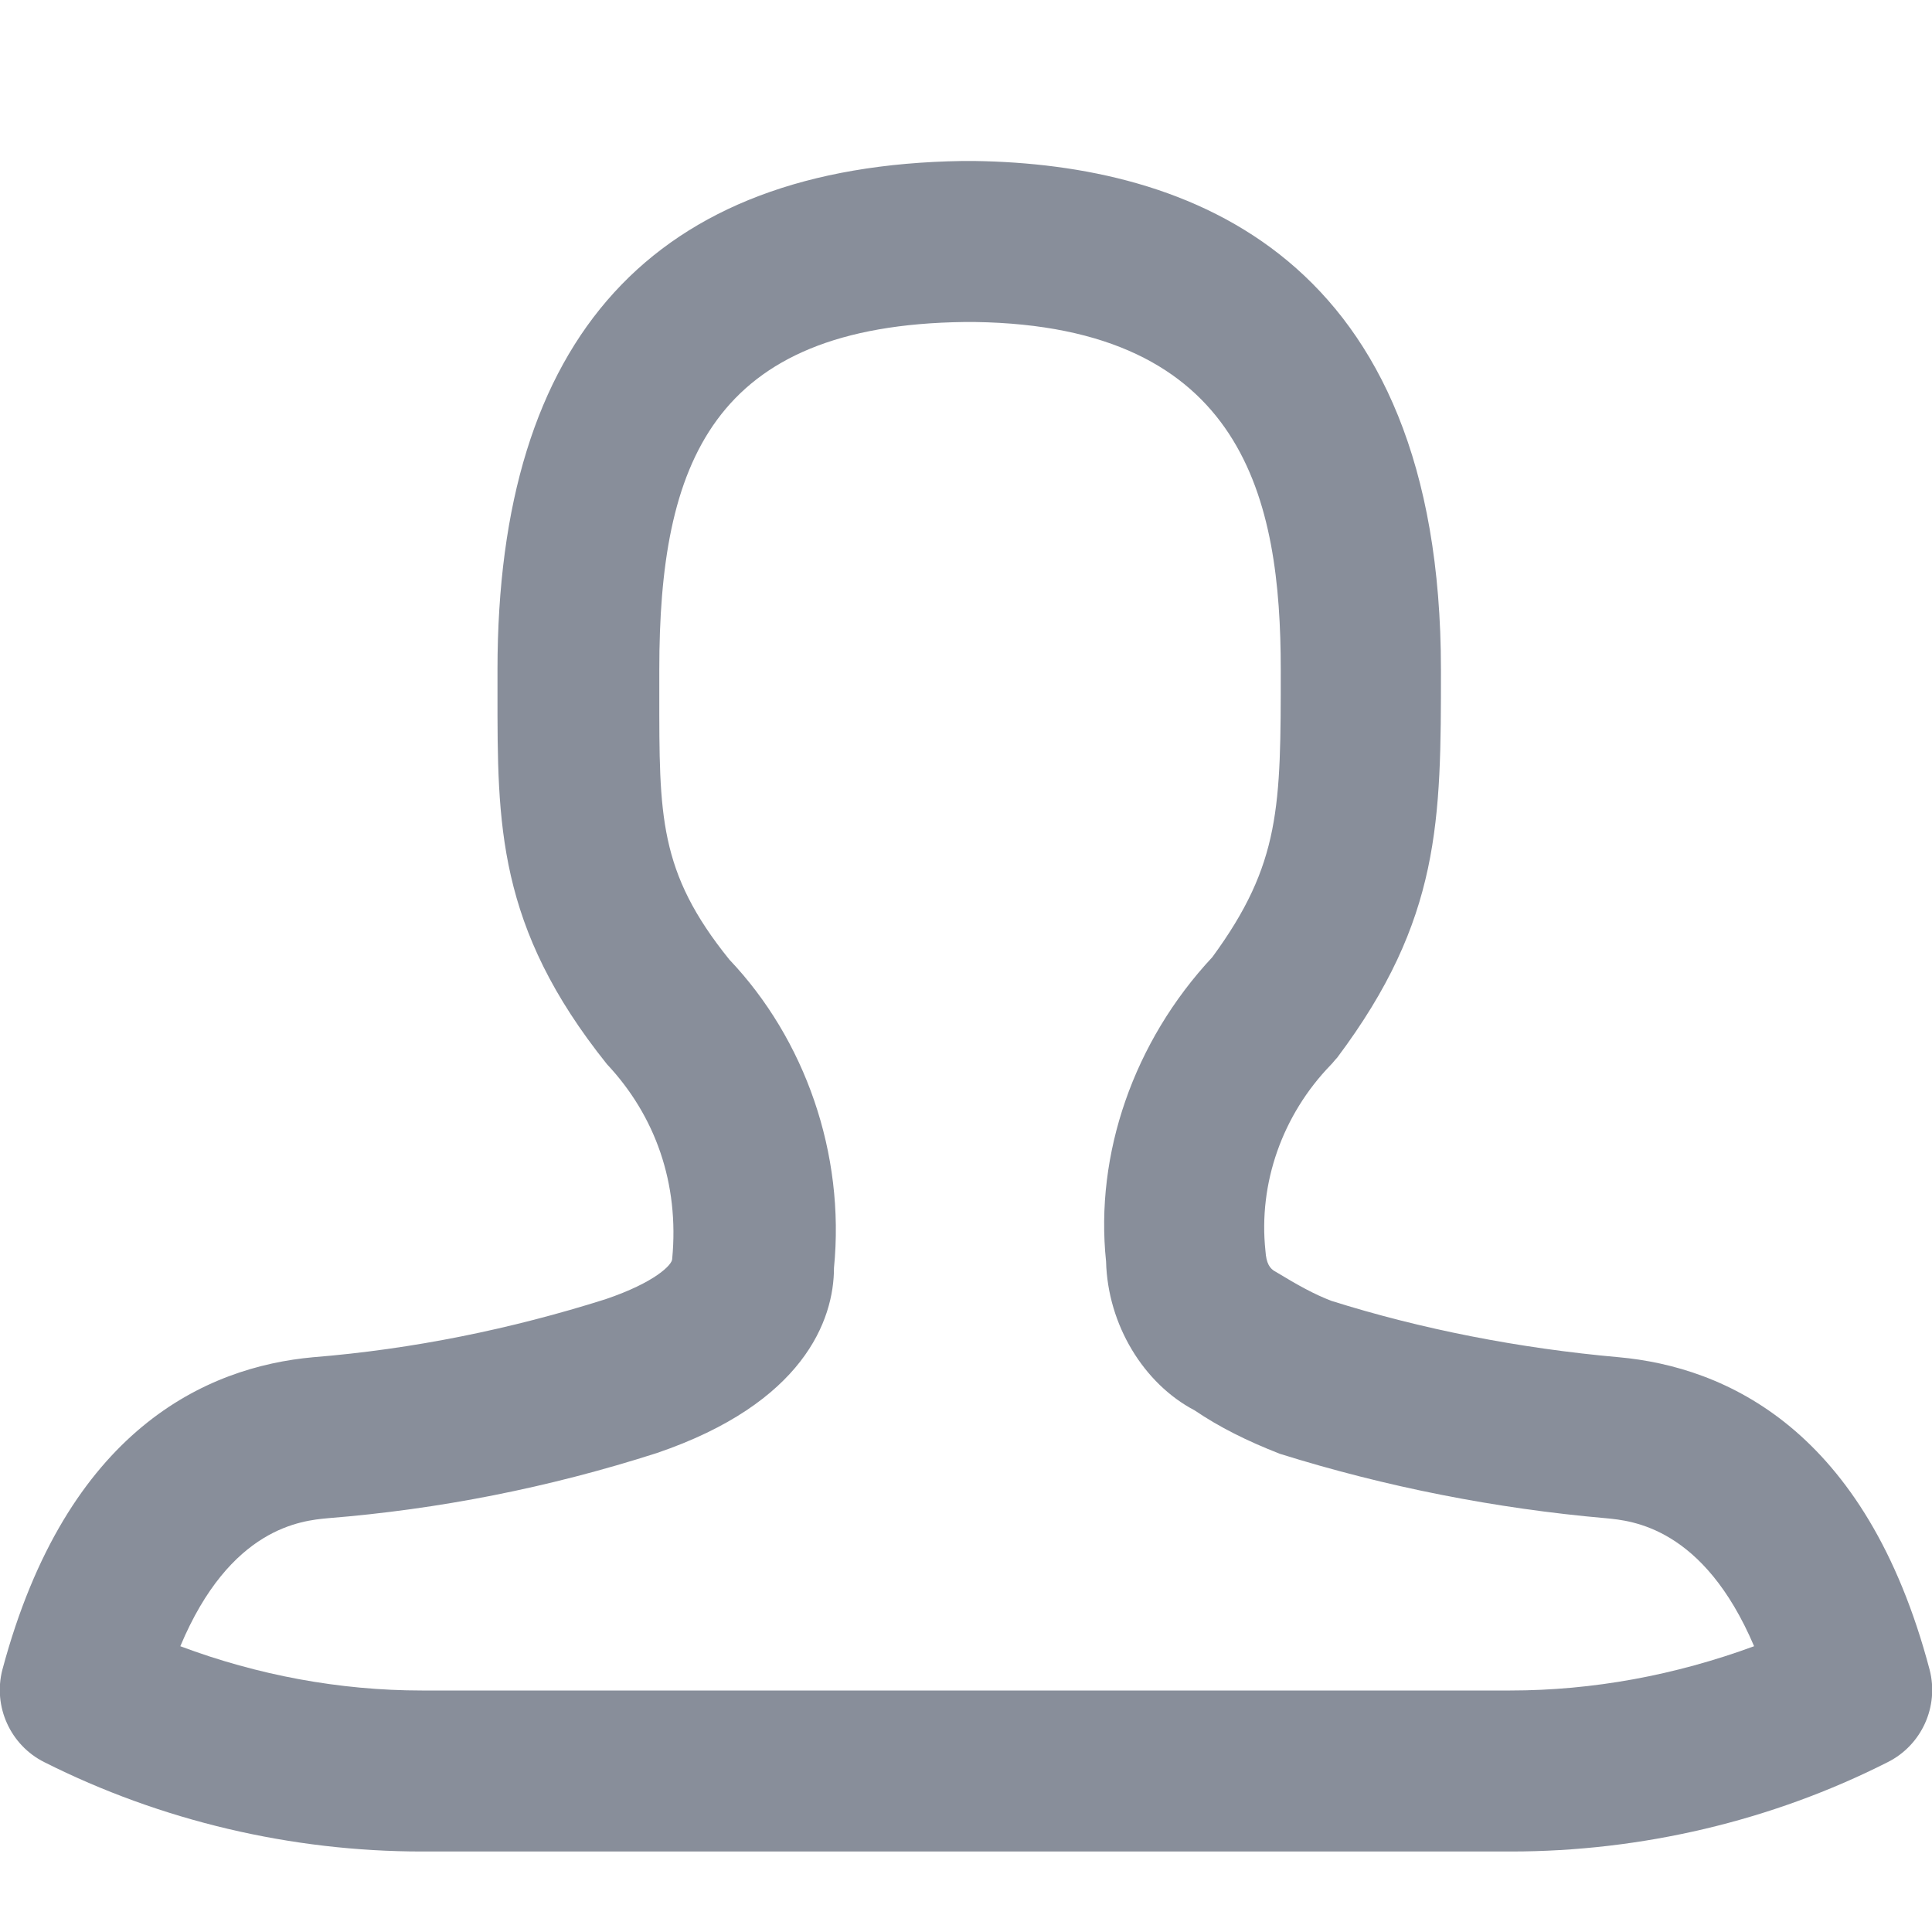 <svg width="24" height="24" viewBox="0 0 24 24" fill="none" xmlns="http://www.w3.org/2000/svg">
<g clip-path="url(#clip0)">
<path d="M23.97 20.74C23.18 17.75 21.43 16.98 20.11 16.86C18.87 16.75 17.65 16.51 16.54 16.16C16.33 16.08 16.13 15.97 15.85 15.8C15.77 15.76 15.73 15.69 15.72 15.54C15.63 14.7 15.93 13.85 16.53 13.23C16.56 13.2 16.58 13.17 16.61 13.14C17.9 11.42 17.9 10.19 17.9 8.32C17.9 3.17 14.76 2.04 12.11 2H11.95C8.12 2.06 6.18 4.19 6.18 8.32V8.6C6.18 10.23 6.17 11.51 7.54 13.22C8.14 13.86 8.44 14.7 8.35 15.64C8.35 15.71 8.14 15.93 7.52 16.14C6.35 16.51 5.13 16.76 3.89 16.86C2.57 16.98 0.83 17.75 0.03 20.74C-0.09 21.2 0.13 21.68 0.55 21.89C2 22.62 3.62 23 5.24 23H18.77C20.39 23 22.01 22.62 23.45 21.89C23.87 21.68 24.09 21.2 23.97 20.74ZM18.76 21H5.24C4.22 21 3.2 20.81 2.24 20.45C2.86 18.97 3.75 18.89 4.07 18.86C5.45 18.75 6.82 18.48 8.16 18.05C9.98 17.43 10.36 16.4 10.36 15.75C10.5 14.33 10 12.91 9.06 11.92C8.18 10.83 8.19 10.13 8.19 8.62V8.32C8.19 5.76 8.84 4.04 11.98 4H12.11C15.46 4.05 15.91 6.21 15.91 8.32C15.91 10.02 15.91 10.73 15.06 11.89C14.08 12.94 13.6 14.34 13.74 15.67C13.76 16.46 14.21 17.19 14.84 17.52C15.15 17.73 15.49 17.9 15.9 18.06C17.21 18.47 18.58 18.74 19.95 18.86C20.27 18.89 21.16 18.97 21.79 20.45C20.81 20.81 19.79 21 18.76 21Z" fill="#888E9A"/>
</g>
<defs>
<clipPath id="clip0">
<path d="M0 0H24V24H0V0Z" fill="white"/>
</clipPath>
</defs>
</svg>
